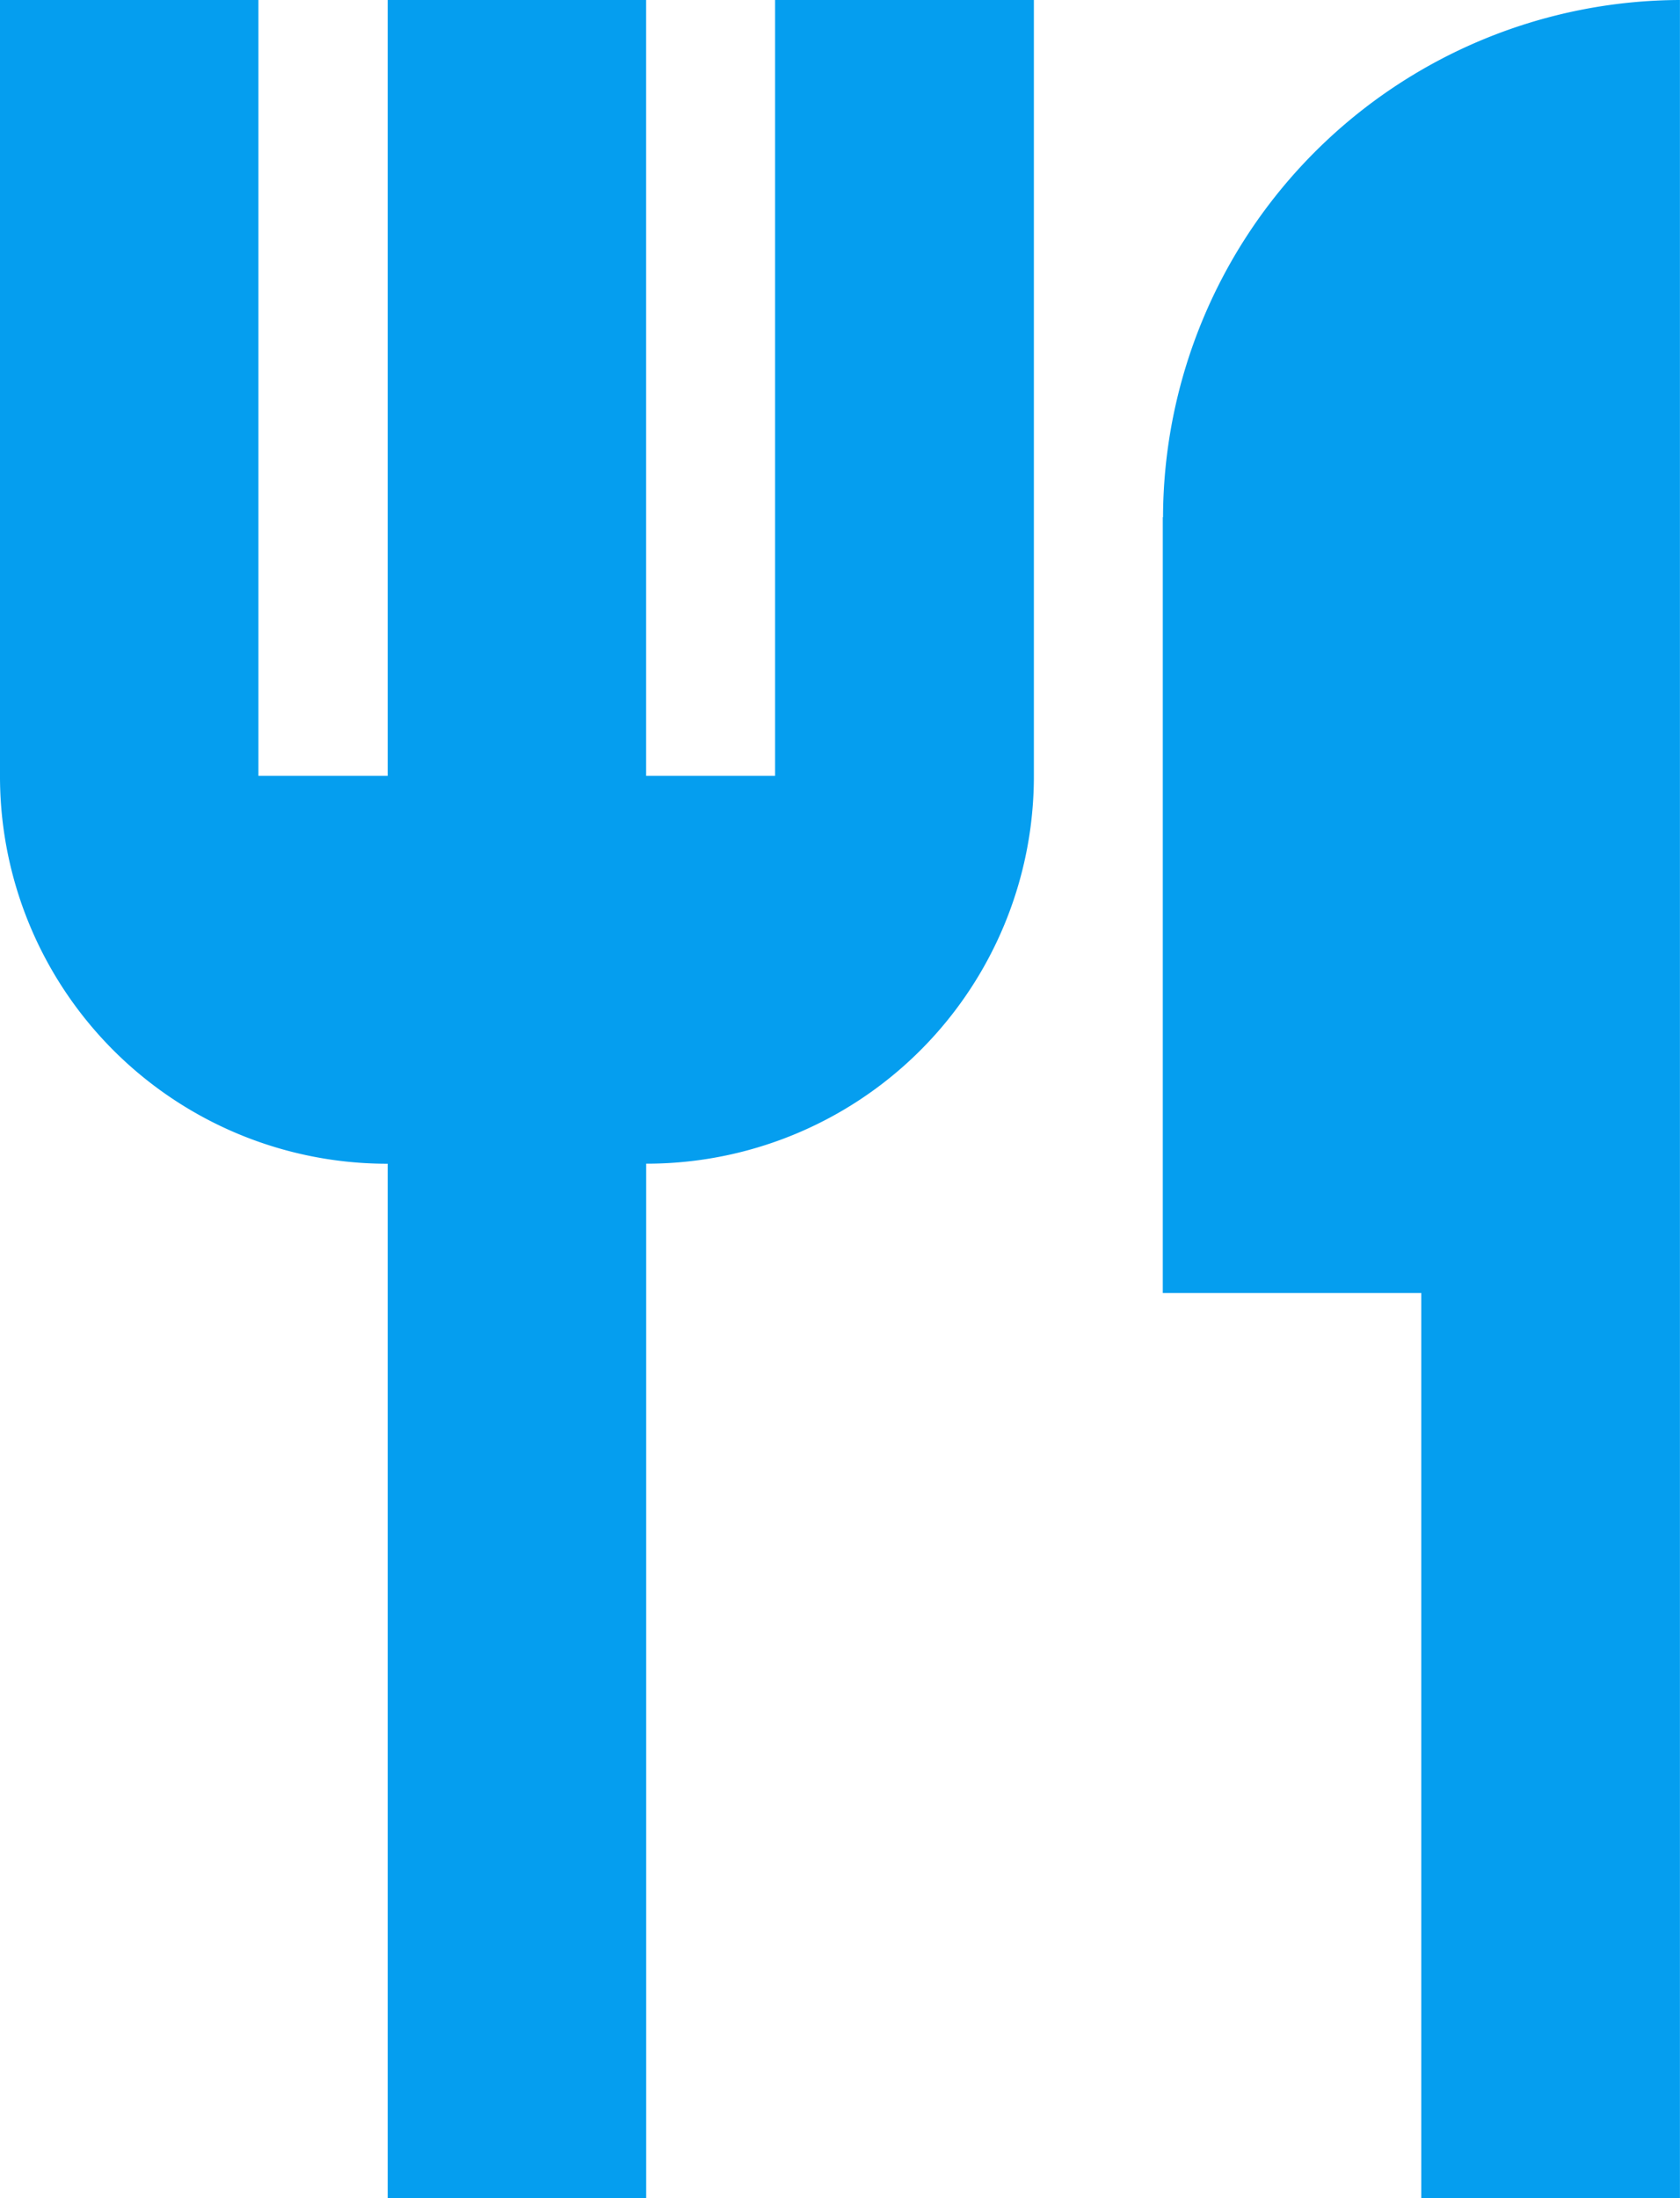 <svg xmlns="http://www.w3.org/2000/svg" width="27.46" height="35.909" viewBox="0 0 27.46 35.909">
  <path id="Icon_material-outline-food-bank" data-name="Icon material-outline-food-bank" d="M32.1,23.9V36.574H29.992V23.9H25.768V36.574H23.655V23.9H19.431V36.574a6.328,6.328,0,0,0,6.337,6.337v16.9h4.225V42.91a6.328,6.328,0,0,0,6.337-6.337V23.9Zm6.337,8.449V45.023h4.225V59.809H46.89V23.9A8.474,8.474,0,0,0,38.441,32.349Z" transform="translate(-19.431 -23.9)" fill="#059eef"/>
</svg>
